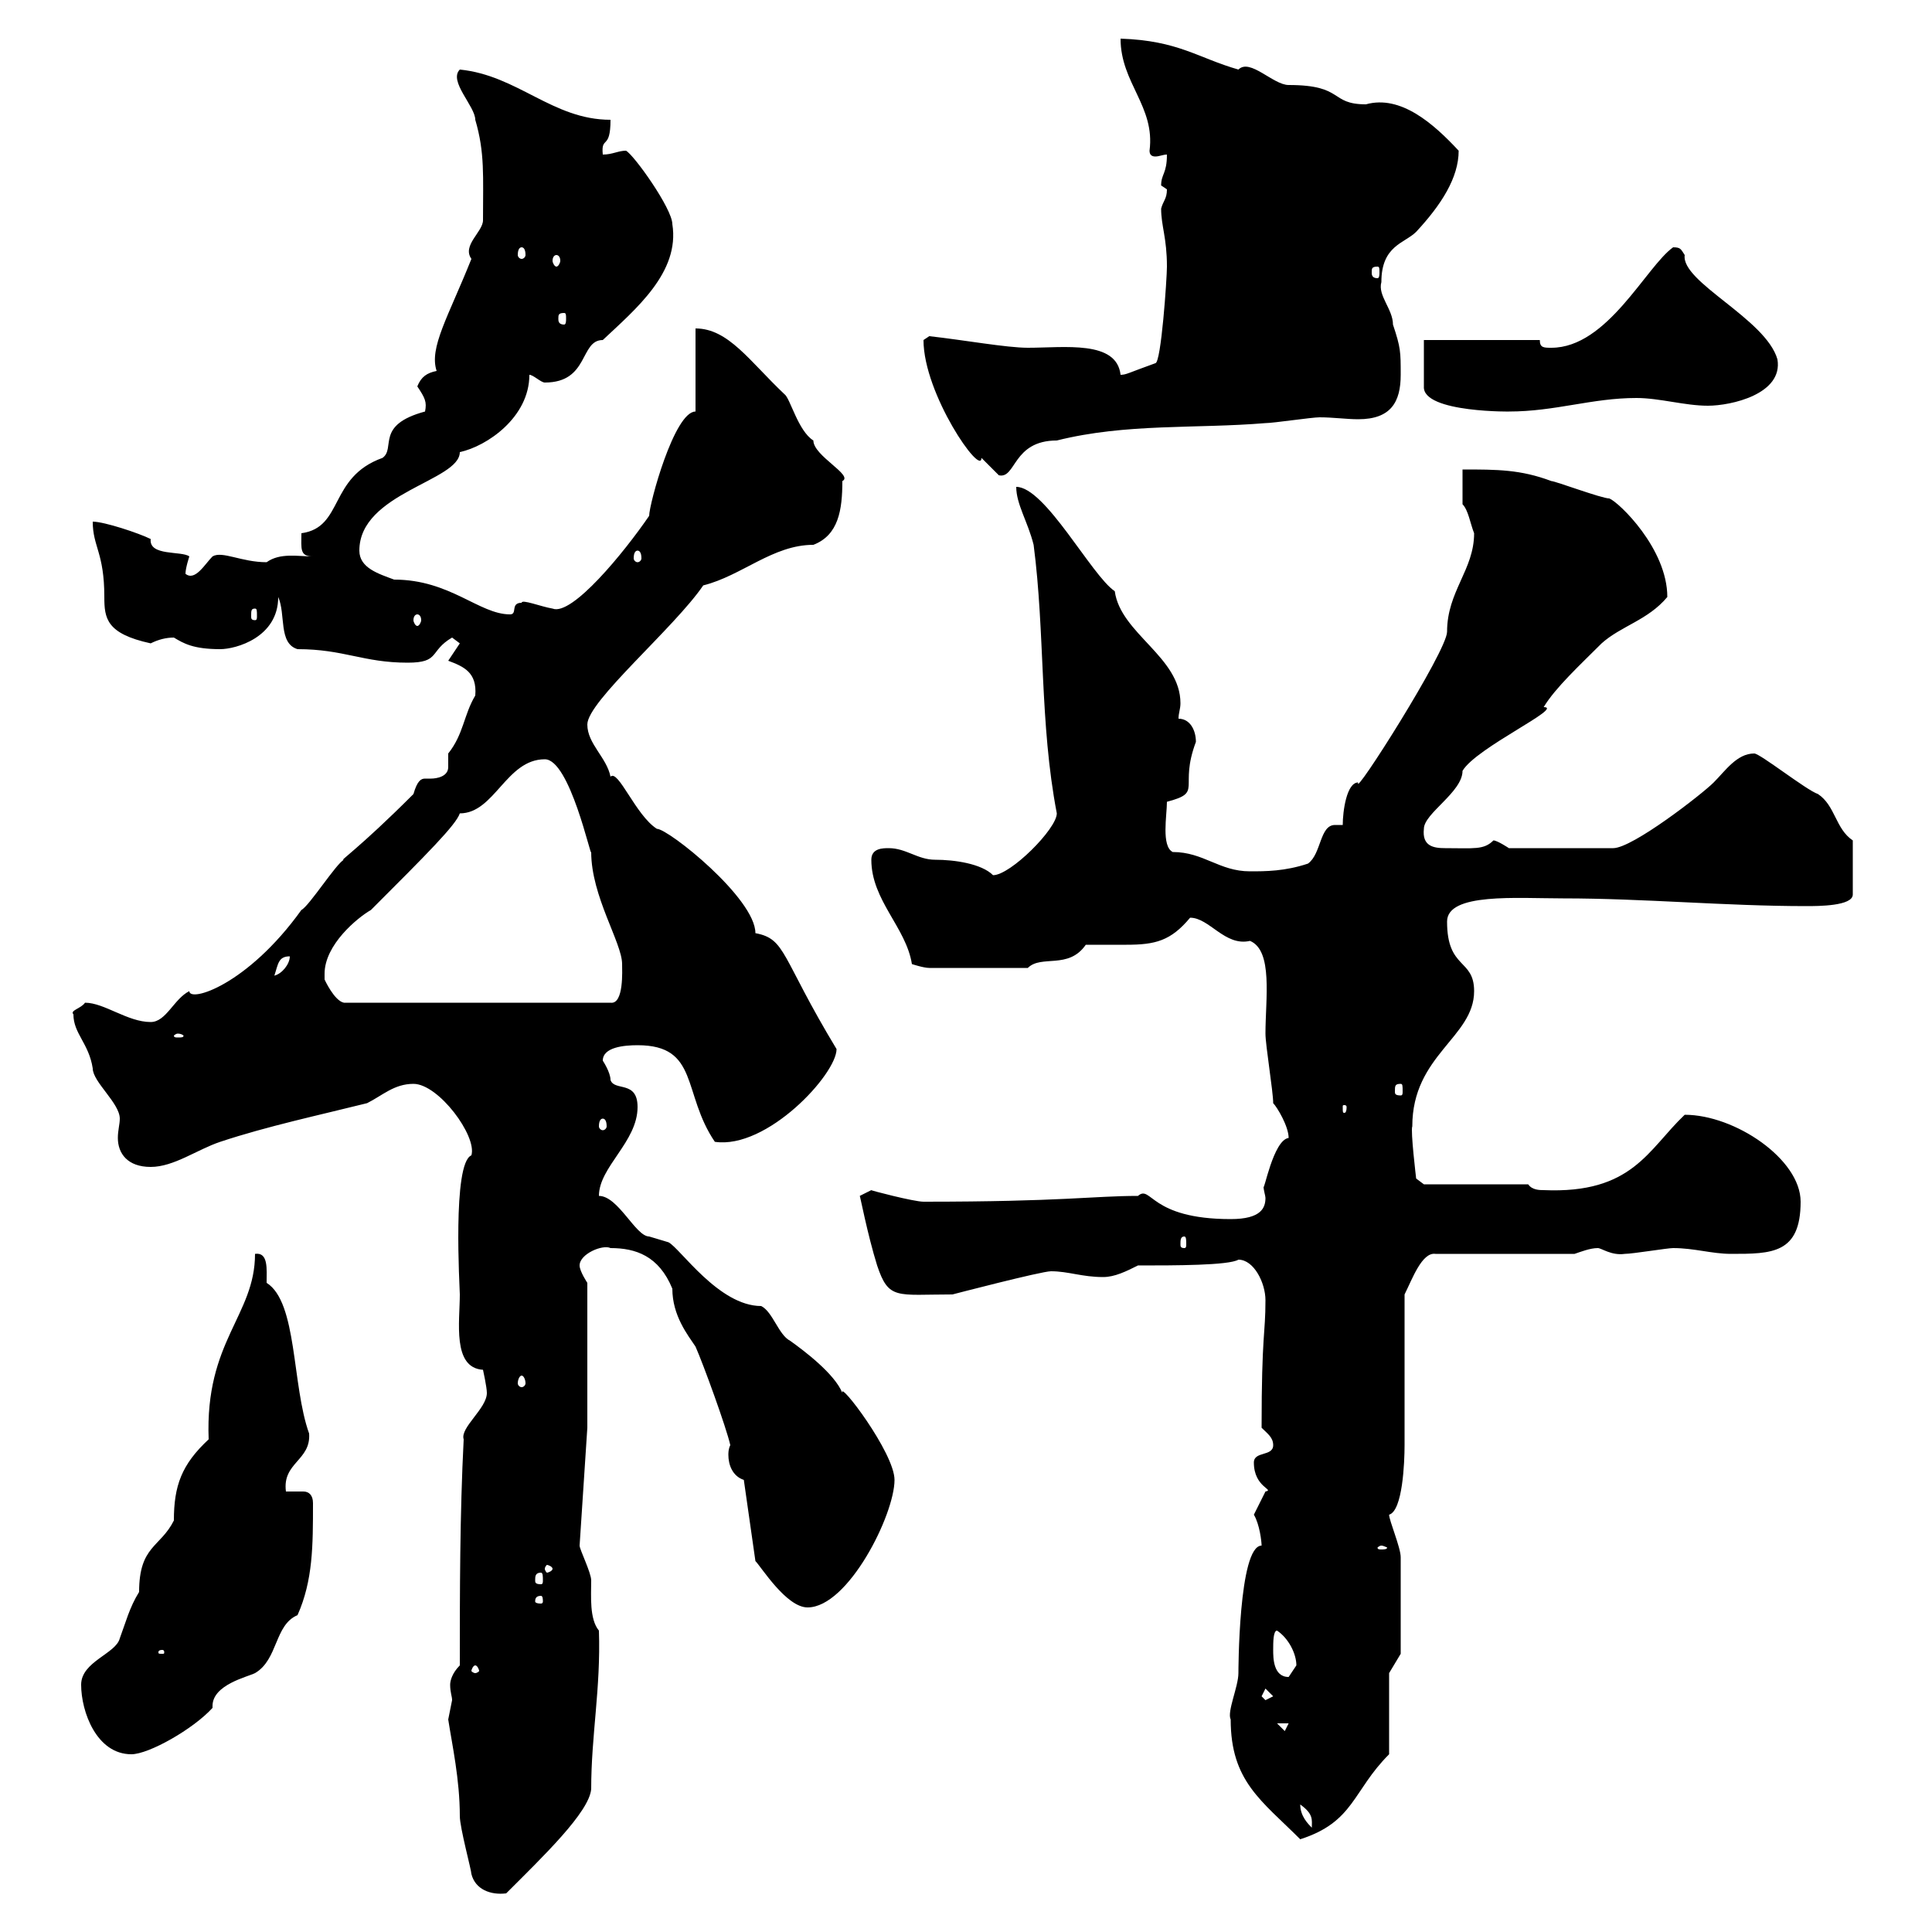 <svg xmlns="http://www.w3.org/2000/svg" xmlns:xlink="http://www.w3.org/1999/xlink" width="300" height="300"><path d="M73.20 291C73.80 293.40 76.20 294.30 78.60 294C84.30 288.30 91.50 281.40 91.80 277.80C91.80 269.40 93.30 262.20 93 253.20C91.50 251.40 91.80 247.80 91.80 245.40C91.80 244.20 90 240.60 90 240L91.20 221.70L91.20 199.20C91.20 199.20 90 197.40 90 196.50C90 194.70 93.60 193.20 94.80 193.80C98.70 193.80 102.30 195 104.40 200.10C104.40 204.30 106.80 207.30 108 209.10C109.20 211.80 112.80 221.70 113.40 224.40C113.10 225 113.10 225.60 113.10 225.90C113.10 227.40 113.70 229.20 115.50 229.80L117.30 242.40C118.20 243.30 122.10 249.60 125.40 249.60C131.70 249.60 138.90 235.20 138.90 229.80C138.90 225.60 130.20 214.20 130.80 216.30C129.60 213.30 124.80 209.70 122.70 208.20C120.90 207.30 120 203.70 118.20 202.80C111.60 202.80 105.60 193.80 103.80 192.90C103.80 192.90 100.80 192 100.80 192C98.70 192 96 185.70 93 185.70C93 181.20 99 177.30 99 171.90C99 167.70 95.40 169.50 94.80 167.70C94.80 166.50 93.60 164.70 93.60 164.70C93.60 162.60 96.90 162.30 99 162.30C108.60 162.30 105.90 169.80 111 177.30C119.10 178.50 129.90 166.80 129.90 162.90C121.20 148.50 122.10 145.80 117.30 144.90C117.30 139.50 103.80 128.70 102 128.70C98.70 126.60 96 119.40 94.80 120.60C94.20 117.60 91.20 115.50 91.20 112.50C91.20 108.90 104.70 97.50 109.20 90.90C115.20 89.40 120 84.60 126.30 84.60C130.20 83.10 130.80 79.20 130.80 74.70C132.60 73.80 126.30 70.80 126.30 68.40C123.90 66.90 122.70 61.80 121.80 61.20C116.40 56.10 113.10 51 108 51L108 63.90C104.70 63.90 100.80 78.30 100.80 80.10C96.90 85.80 88.80 95.70 85.80 94.50C84 94.20 81 93 81 93.60C79.20 93.60 80.40 95.40 79.20 95.40C74.40 95.40 69.90 90 61.20 90C58.80 89.10 55.80 88.20 55.80 85.50C55.80 76.50 71.40 74.70 71.40 70.20C75.60 69.30 82.20 64.80 82.20 58.20C82.80 58.20 84 59.40 84.60 59.40C91.50 59.40 90 52.80 93.60 52.80C98.70 48 105.60 42.30 104.40 34.80C104.40 32.40 98.40 24 97.20 23.40C96 23.40 95.10 24 93.60 24C93.30 21 94.80 23.40 94.80 18.60C85.80 18.60 80.40 11.70 71.40 10.80C69.60 12.60 73.80 16.50 73.80 18.60C75.30 23.70 75 27.30 75 34.20C75 36 71.70 38.10 73.20 40.20C69.60 49.20 66.60 54 67.80 57.60C66.30 57.90 65.40 58.50 64.80 60C66 61.80 66.30 62.40 66 63.90C58.20 66 61.50 69.60 59.40 71.10C51 74.10 53.40 81.90 46.80 82.80C46.80 85.20 46.50 86.40 48.60 86.40C46.20 86.40 43.50 85.80 41.40 87.30C37.50 87.30 34.50 85.50 33 86.40C31.80 87.60 30.30 90.30 28.80 89.10C28.80 88.20 29.40 86.40 29.40 86.40C28.20 85.50 23.10 86.40 23.40 83.70C21.60 82.80 16.20 81 14.40 81C14.40 84.90 16.20 85.80 16.20 92.70C16.20 96 16.50 98.40 23.40 99.90C24.60 99.30 25.80 99 27 99C28.50 99.90 30 100.80 34.20 100.80C36.60 100.80 43.20 99 43.20 92.70C44.40 95.40 43.20 99.90 46.20 100.80C53.40 100.80 56.40 102.90 63.30 102.90C68.40 102.90 66.60 101.10 70.20 99C70.20 99 71.40 99.90 71.40 99.90L69.60 102.60C72 103.50 74.10 104.40 73.80 108C72 111 72 114 69.60 117C69.60 117.30 69.60 118.20 69.60 119.10C69.60 120.60 67.80 120.90 66.90 120.90C66.30 120.90 66 120.90 66 120.90C65.40 120.90 64.80 121.20 64.20 123.30C55.50 132 52.50 133.80 53.40 133.50C52.20 134.10 48 140.70 46.80 141.30C38.40 153 29.40 155.70 29.40 153.90C27 155.10 25.80 158.70 23.40 158.70C19.80 158.70 16.20 155.70 13.20 155.70C12.60 156.60 10.80 156.90 11.40 157.50C11.40 160.50 13.80 162 14.40 165.90C14.40 168 18.60 171.30 18.60 173.70C18.60 174.60 18.30 175.50 18.30 176.70C18.30 179.10 19.80 181.20 23.40 181.20C27 181.20 30.60 178.50 34.20 177.30C41.40 174.90 49.80 173.10 57 171.30C59.40 170.10 61.20 168.30 64.20 168.30C68.10 168.30 74.10 176.40 73.20 179.40C70.20 180.60 71.40 200.10 71.40 201C71.40 205.20 70.20 212.40 75 212.70C75 212.70 75.60 215.40 75.60 216.30C75.60 218.70 71.40 221.70 72 223.50C71.40 235.20 71.40 247.20 71.40 258.60C70.20 259.80 69.90 261 69.90 261.60C69.90 262.80 70.20 263.40 70.20 264C70.20 264 69.60 267 69.60 267C70.20 270.90 71.40 276.30 71.40 282C71.40 283.80 73.20 290.40 73.20 291ZM191.10 267C191.10 276.60 195.90 279.60 201.90 285.60C210.30 282.90 210 278.10 215.70 272.40L215.70 259.80L217.50 256.80L217.50 241.80C217.50 240.30 215.70 236.10 215.70 235.20C217.80 234.60 218.10 227.10 218.10 224.40L218.10 201C219.30 198.60 220.80 194.40 222.90 194.70L244.50 194.70C245.40 194.40 246.90 193.80 248.10 193.80C248.70 193.80 250.20 195 252.30 194.70C253.50 194.70 258.90 193.80 259.80 193.80C263.10 193.80 265.80 194.70 268.80 194.70C275.10 194.70 279.60 194.70 279.60 186.60C279.60 180 269.40 173.10 261.60 173.10C255.90 178.50 253.50 185.40 239.70 184.80C239.10 184.80 237.90 184.80 237.30 183.90L221.10 183.90L219.90 183C219.90 183 219 175.50 219.30 174.90C219.30 163.80 228.90 161.10 228.90 153.90C228.90 148.80 224.70 150.60 224.70 143.10C224.70 138.60 235.50 139.50 242.70 139.50C255.30 139.50 267.90 140.70 280.50 140.70C282.30 140.70 287.70 140.70 287.70 138.90L287.70 130.50C285 128.70 285 125.10 282.30 123.30C280.50 122.70 273.30 117 272.40 117C269.70 117 267.90 119.70 266.10 121.50C264.30 123.30 253.50 131.70 250.50 131.70L234.30 131.70C234.30 131.70 232.50 130.50 231.90 130.50C230.40 132 228.90 131.70 224.40 131.70C222.60 131.70 220.80 131.40 221.10 128.70C221.10 126.30 227.10 123 227.10 119.70C229.20 116.10 243 109.80 239.70 109.80C241.50 106.80 245.40 103.20 248.70 99.90C251.70 97.20 255.90 96.30 258.90 92.70C258.90 85.20 251.40 78 249.90 77.40C248.70 77.40 241.50 74.70 240.90 74.70C236.10 72.90 232.50 72.90 227.10 72.90C227.10 73.80 227.10 77.40 227.10 78.30C228 79.20 228.30 81.30 228.90 82.80C228.90 88.50 224.70 91.80 224.70 98.10C224.70 101.10 210 124.20 210.90 121.50C209.10 121.50 208.50 126 208.50 128.10C208.20 128.10 207.60 128.10 207.30 128.10C204.90 128.10 205.20 132.60 203.10 134.10C199.50 135.30 196.50 135.30 194.10 135.30C189.30 135.30 186.90 132.30 182.10 132.30C180.30 131.40 181.20 126.60 181.20 124.50C186.90 123 183 122.40 185.70 115.20C185.70 113.40 184.80 111.60 183 111.60C183 110.70 183.30 110.10 183.30 109.20C183.30 102 174 98.40 173.10 91.80C169.50 89.40 162.30 75.60 157.80 75.60C157.80 78.30 159.60 81 160.50 84.60C162.30 98.40 161.40 112.20 164.10 126.30C164.10 128.70 156.90 135.90 154.20 135.90C152.40 134.10 148.20 133.50 145.20 133.50C142.50 133.50 140.70 131.70 138 131.70C137.10 131.70 135.30 131.70 135.30 133.50C135.30 139.80 140.70 144 141.60 149.70C141.60 149.70 143.40 150.30 144.30 150.30L159.60 150.30C161.70 148.20 165.90 150.60 168.60 146.70C168.90 146.70 169.50 146.70 170.70 146.70C171.60 146.70 173.40 146.70 174.90 146.70C179.40 146.70 181.80 146.10 184.80 142.50C187.80 142.50 190.20 147 194.10 146.10C197.70 147.60 196.50 155.10 196.50 160.50C196.50 162.30 197.70 169.50 197.70 171.30C198.30 171.90 200.10 174.90 200.10 176.70C197.70 177 196.20 185.40 196.20 184.20C196.20 184.80 196.50 185.70 196.50 186C196.50 187.50 195.90 189.30 191.10 189.30C178.50 189.30 178.80 183.90 176.70 185.70C169.80 185.70 165 186.60 143.40 186.60C141.90 186.60 135 184.80 135.30 184.80C135.30 184.80 133.50 185.70 133.50 185.70C133.50 185.40 134.70 191.70 136.20 196.50C138 201.90 139.20 201 147.90 201C147.90 201 161.70 197.40 163.20 197.40C165.90 197.40 168 198.30 171.30 198.30C173.10 198.30 174.90 197.40 176.70 196.50C182.40 196.50 190.80 196.50 192.30 195.60C194.70 195.60 196.50 199.20 196.50 201.90C196.50 207.30 195.90 207 195.90 221.70C196.80 222.60 197.70 223.20 197.70 224.40C197.70 226.20 194.70 225.30 194.70 227.10C194.70 231 198 231.30 196.50 231.60C196.50 231.60 194.70 235.20 194.70 235.20C195.60 236.70 195.90 239.40 195.90 240C192.30 240 192.30 259.80 192.30 259.80C192.30 261.90 190.50 265.80 191.10 267ZM201.90 280.20C204 281.70 203.70 282.60 203.70 283.80C203.10 283.20 201.90 282 201.90 280.20ZM12.60 261.60C12.60 265.80 15 272.40 20.40 272.40C23.10 272.40 30 268.50 33 265.20C33 265.20 33 264.90 33 264.90C33 261.60 38.40 260.40 39.60 259.80C43.20 257.70 42.60 252.30 46.20 250.80C48.60 245.40 48.60 240 48.60 233.40C48.60 232.20 48 231.60 47.10 231.60C46.50 231.60 45.30 231.60 44.40 231.60C43.80 227.10 48.30 226.80 48 222.60C45.30 215.10 46.20 202.20 41.40 199.20C41.40 197.10 41.70 194.40 39.60 194.70C39.60 204.30 31.80 208.20 32.40 223.50C28.20 227.40 27 230.70 27 236.10C24.90 240.30 21.60 240 21.60 247.20C20.10 249.60 19.50 252 18.60 254.40C18 256.80 12.60 258 12.60 261.60ZM198.30 267.60L200.10 267.60L199.50 268.80ZM195.90 263.40L196.50 262.20L197.70 263.40L196.50 264ZM197.70 256.20C197.70 255 197.70 253.20 198.30 253.20C200.10 254.40 201.30 256.80 201.30 258.60C201.30 258.60 200.10 260.40 200.10 260.40C197.70 260.40 197.70 257.40 197.70 256.20ZM73.80 258.60C74.10 258.60 74.40 259.20 74.40 259.50C74.40 259.50 74.10 259.80 73.80 259.80C73.50 259.80 73.20 259.50 73.20 259.50C73.20 259.20 73.50 258.60 73.80 258.60ZM25.20 256.20C25.50 256.20 25.50 256.50 25.50 256.50C25.50 256.80 25.50 256.80 25.20 256.80C24.60 256.80 24.60 256.80 24.60 256.50C24.60 256.50 24.60 256.20 25.20 256.20ZM84 247.80C84.30 247.80 84.30 248.40 84.30 248.70C84.30 248.70 84.30 249 84 249C83.10 249 83.10 248.70 83.10 248.70C83.10 248.40 83.10 247.80 84 247.80ZM84 244.20C84.30 244.20 84.30 244.80 84.30 245.40C84.30 245.70 84.30 246 84 246C83.10 246 83.10 245.70 83.10 245.40C83.10 244.80 83.10 244.20 84 244.20ZM85.80 243.60C85.80 243.90 85.20 244.20 84.90 244.20C84.90 244.20 84.60 243.90 84.60 243.60C84.60 243.30 84.90 243 84.90 243C85.20 243 85.80 243.30 85.80 243.60ZM214.50 240C214.80 240 215.40 240.30 215.40 240.30C215.40 240.60 214.80 240.60 214.50 240.60C214.20 240.60 213.90 240.60 213.90 240.30C213.90 240.30 214.20 240 214.50 240ZM81 213.60C81.30 213.60 81.60 214.20 81.60 214.80C81.60 215.10 81.30 215.40 81 215.40C80.70 215.40 80.40 215.10 80.40 214.80C80.40 214.20 80.70 213.60 81 213.60ZM183.90 192C184.20 192 184.20 192.60 184.20 193.20C184.20 193.50 184.20 193.80 183.90 193.80C183.30 193.80 183.30 193.50 183.30 193.20C183.30 192.60 183.30 192 183.90 192ZM93.60 173.70C93.90 173.70 94.20 174 94.20 174.90C94.20 175.20 93.90 175.50 93.60 175.50C93.30 175.50 93 175.20 93 174.90C93 174 93.30 173.70 93.60 173.70ZM209.10 171.90C209.10 172.80 208.80 172.80 208.80 172.80C208.50 172.80 208.50 172.80 208.50 171.90C208.50 171.60 208.50 171.60 208.80 171.60C208.80 171.60 209.10 171.60 209.10 171.90ZM217.50 168.30C217.80 168.30 217.80 168.60 217.80 169.50C217.80 169.80 217.80 170.10 217.50 170.10C216.60 170.10 216.60 169.80 216.60 169.50C216.60 168.60 216.60 168.30 217.50 168.30ZM27.60 160.50C28.20 160.50 28.50 160.80 28.50 160.80C28.50 161.10 28.20 161.10 27.60 161.10C27.30 161.10 27 161.10 27 160.80C27 160.80 27.30 160.50 27.60 160.50ZM50.40 152.10C50.40 151.80 50.40 151.50 50.40 151.20C50.40 146.70 55.50 142.50 57.60 141.30C66.30 132.60 70.80 128.10 71.40 126.30C76.80 126.30 78.60 117.90 84.60 117.90C88.50 117.90 91.80 133.50 91.80 132.30C91.80 139.20 96.60 146.40 96.60 149.70C96.60 150.60 96.90 156 94.80 155.70L53.40 155.70C51.90 155.40 50.40 152.10 50.40 152.10ZM45 148.50C45 149.70 43.80 151.20 42.60 151.50C43.20 149.70 43.20 148.50 45 148.50ZM64.80 95.40C65.10 95.40 65.40 95.70 65.40 96.30C65.40 96.60 65.10 97.20 64.80 97.20C64.50 97.20 64.20 96.60 64.20 96.30C64.20 95.70 64.50 95.40 64.80 95.40ZM39.60 94.50C39.90 94.50 39.90 94.80 39.90 95.70C39.90 96 39.90 96.30 39.60 96.30C39 96.30 39 96 39 95.70C39 94.80 39 94.50 39.60 94.50ZM99 85.50C99.30 85.50 99.60 85.80 99.60 86.70C99.60 87 99.30 87.30 99 87.30C98.70 87.30 98.40 87 98.40 86.70C98.40 85.80 98.70 85.50 99 85.50ZM143.40 52.80C143.40 61.20 152.40 74.10 152.40 71.10C152.40 71.10 155.10 73.80 155.10 73.80C157.80 74.40 157.20 68.40 164.10 68.40C174.90 65.70 185.70 66.60 196.50 65.70C197.70 65.70 203.70 64.80 204.90 64.80C207 64.80 209.10 65.10 210.90 65.10C216 65.10 217.50 62.40 217.50 58.20C217.50 54.60 217.50 54 216.30 50.40C216.30 48 213.90 45.90 214.50 43.80C214.50 38.10 218.10 37.80 219.90 36C223.80 31.80 226.50 27.60 226.50 23.40C222.60 19.20 217.50 14.70 212.10 16.20C206.40 16.20 208.80 13.20 200.10 13.20C197.70 13.20 194.10 9 192.30 10.80C186 9 183 6.30 174 6C174 12.90 179.40 16.50 178.50 23.40C178.50 24 178.80 24.30 179.40 24.30C180 24.30 180.60 24 181.20 24C181.20 27 180.30 27 180.30 28.80C180.30 28.80 181.20 29.40 181.20 29.40C181.20 30.90 180.60 31.20 180.30 32.40C180.30 35.10 181.20 36.90 181.20 41.40C181.20 43.20 180.30 56.40 179.40 56.40C175.20 57.90 174.90 58.20 174 58.20C173.40 52.80 165.30 54 159.60 54C156.30 54 149.70 52.80 144.30 52.20C144.30 52.20 143.40 52.80 143.40 52.80ZM221.10 52.80L221.10 60C220.80 64.20 235.50 63.90 234.30 63.90C241.50 63.90 247.20 61.80 254.10 61.80C257.70 61.80 261.60 63 265.20 63C268.80 63 276.90 61.20 276 55.80C274.20 49.50 261 43.80 261.60 39.60C261 38.70 261 38.40 259.80 38.40C255.60 41.40 249.60 54 240.90 54C239.70 54 239.10 54 239.10 52.80ZM87.60 48.60C87.90 48.60 87.90 48.90 87.90 49.50C87.90 49.80 87.90 50.40 87.60 50.40C86.70 50.40 86.70 49.80 86.70 49.50C86.70 48.90 86.70 48.60 87.60 48.60ZM213.90 41.40C214.20 41.40 214.20 41.70 214.20 42.30C214.20 42.60 214.20 43.20 213.90 43.20C213 43.20 213 42.60 213 42.30C213 41.70 213 41.40 213.90 41.40ZM86.40 39.60C86.70 39.60 87 39.90 87 40.50C87 40.80 86.70 41.40 86.40 41.40C86.10 41.40 85.80 40.80 85.80 40.50C85.80 39.90 86.10 39.60 86.40 39.60ZM81 38.40C81.30 38.40 81.60 38.70 81.60 39.60C81.60 39.90 81.30 40.20 81 40.20C80.70 40.20 80.40 39.90 80.40 39.60C80.40 38.70 80.70 38.40 81 38.40Z"/></svg>